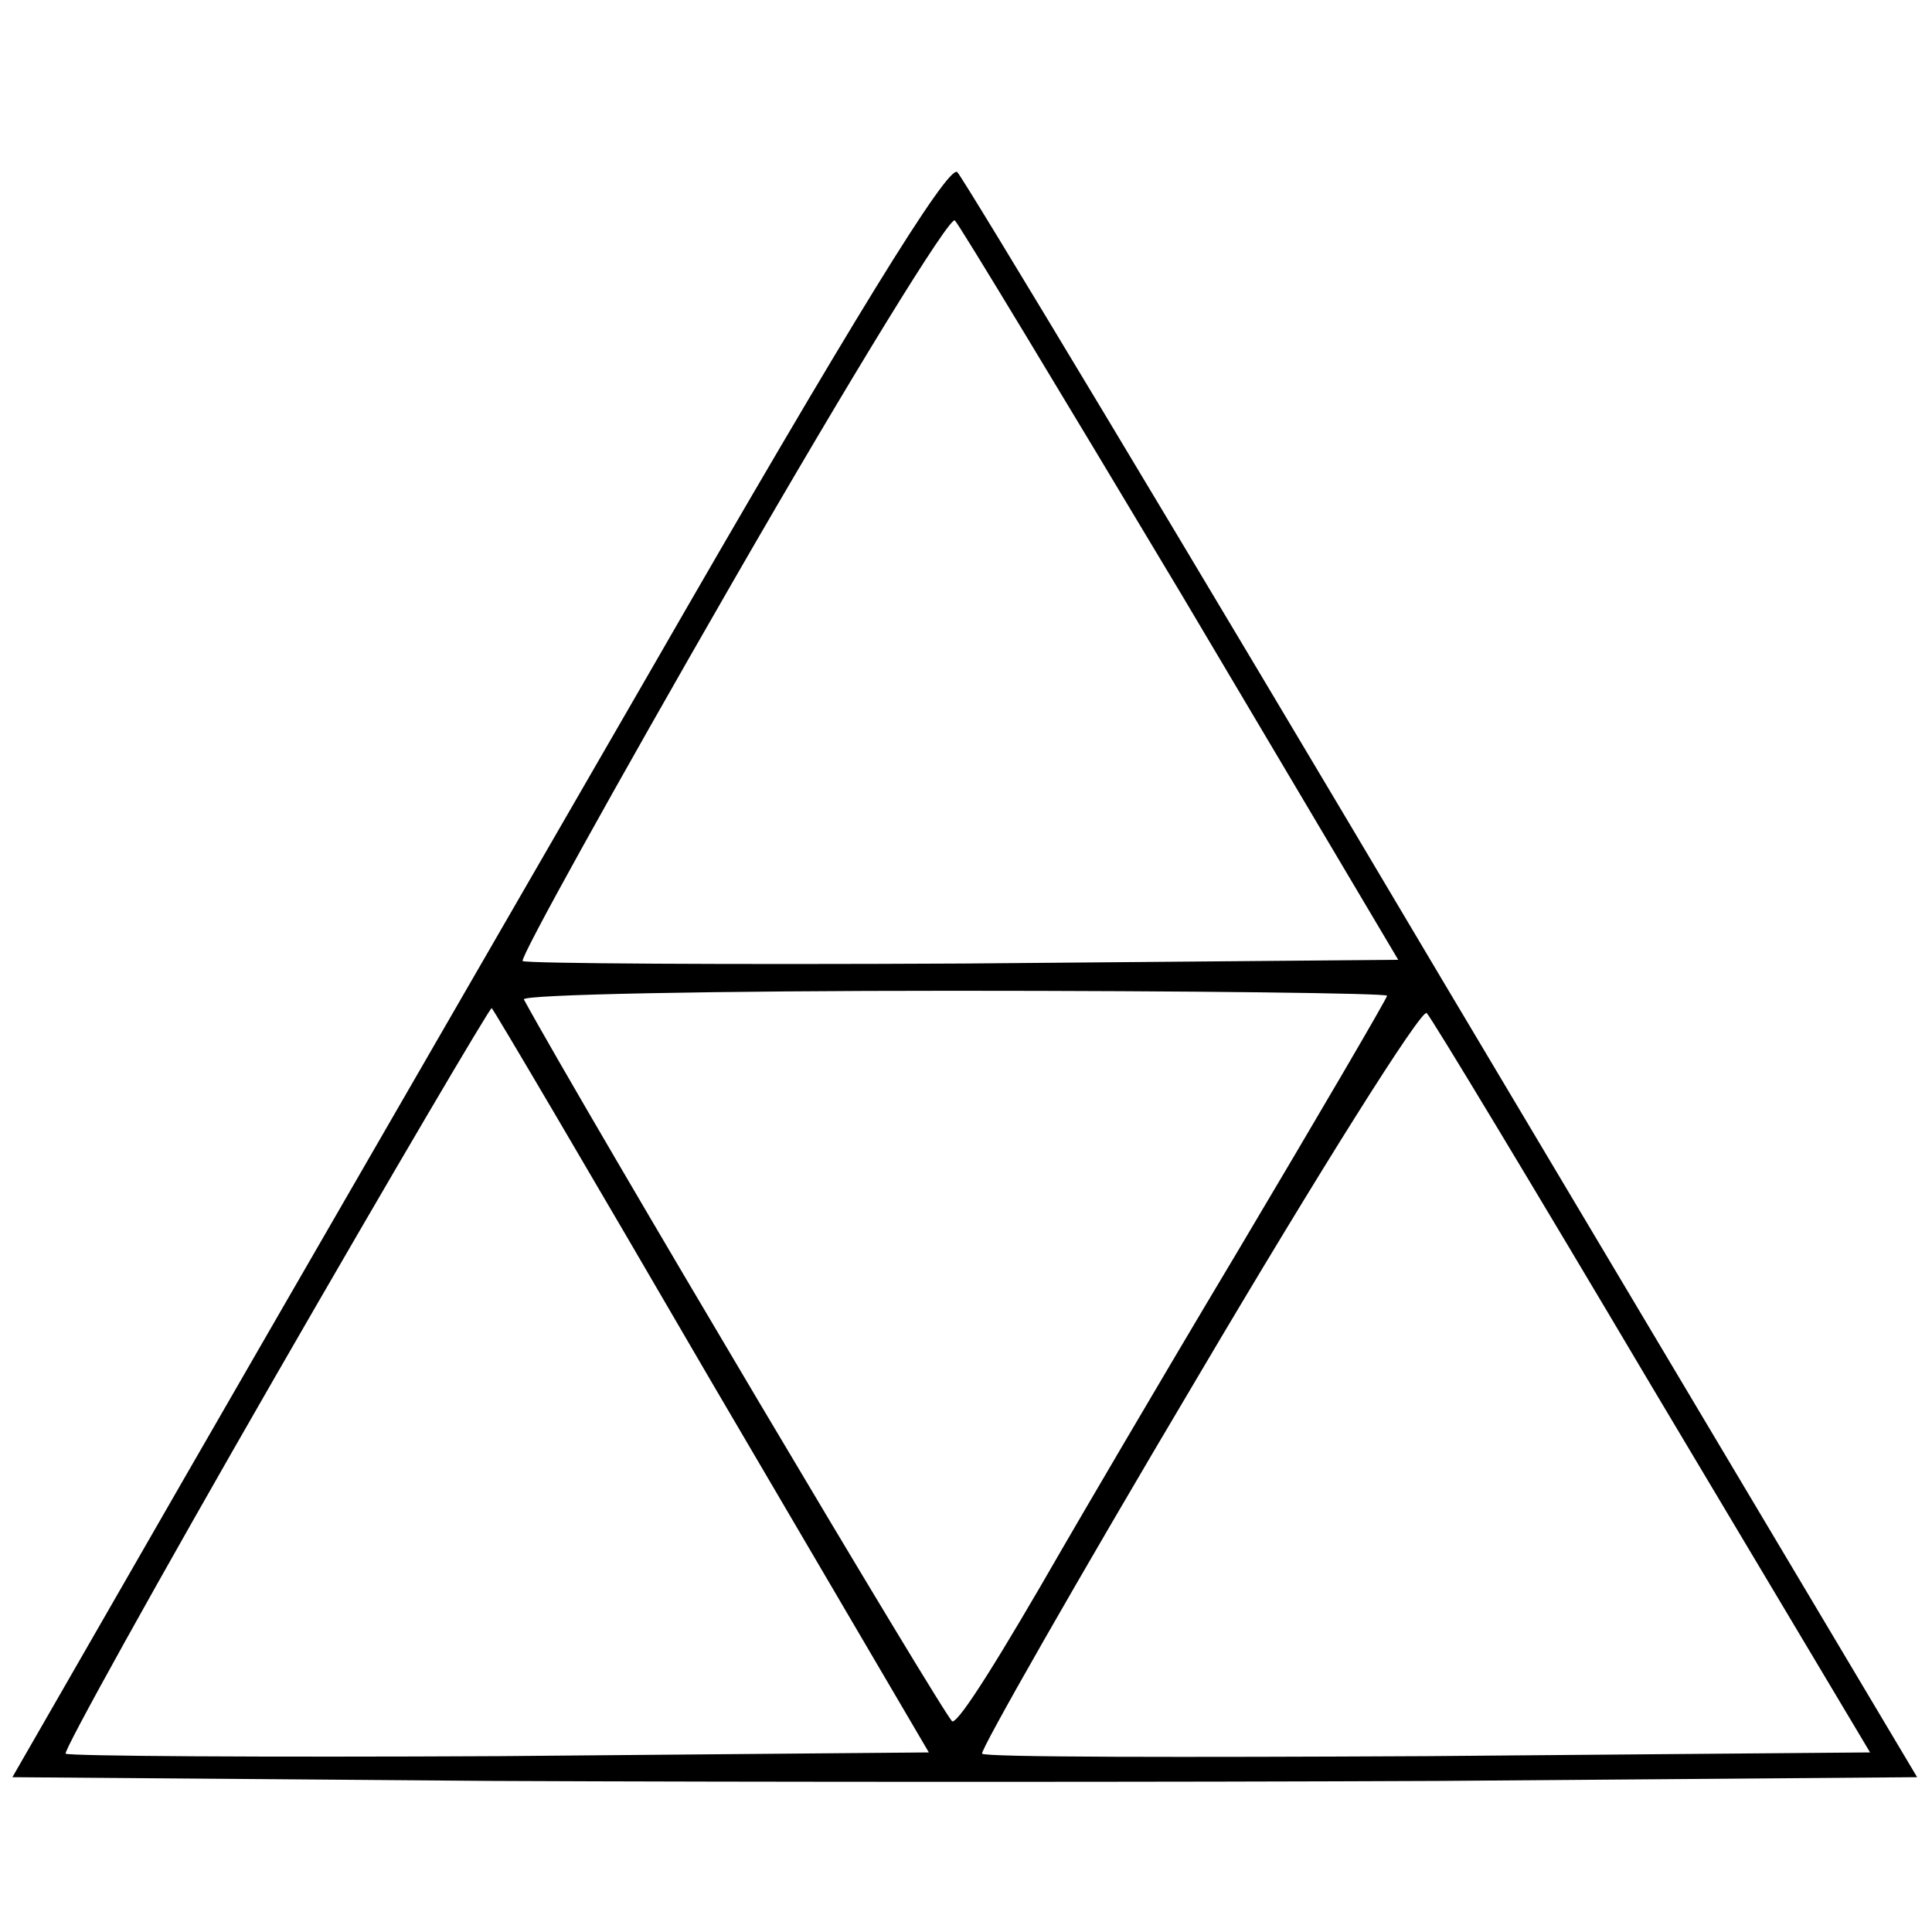 <?xml version="1.0" standalone="no"?>
<!DOCTYPE svg PUBLIC "-//W3C//DTD SVG 20010904//EN"
 "http://www.w3.org/TR/2001/REC-SVG-20010904/DTD/svg10.dtd">
<svg version="1.0" xmlns="http://www.w3.org/2000/svg"
 width="156pt" height="156pt" viewBox="0 0 156 156"
 preserveAspectRatio="xMidYMid meet">
<g transform="translate(0,156) scale(0.1,-0.1)"
fill="#000000" stroke="none">
<path d="M525 1018 c-131 -227 -301 -521 -377 -653 l-138 -240 385 -3 c212 -1
558 -1 769 0 l384 3 -383 643 c-210 354 -387 648 -392 653 -7 7 -87 -123 -248
-403z m429 62 l175 -295 -351 -3 c-193 -1 -353 0 -356 2 -2 3 74 140 169 305
95 165 176 297 180 293 4 -4 86 -140 183 -302z m166 -324 c0 -2 -55 -96 -121
-207 -67 -112 -130 -220 -141 -239 -50 -87 -83 -140 -89 -140 -4 0 -298 495
-346 583 -2 4 154 7 346 7 193 0 351 -2 351 -4z m-546 -311 l176 -300 -346 -3
c-191 -1 -349 0 -351 2 -2 2 74 139 169 304 95 165 174 299 175 298 1 0 81
-136 177 -301z m760 -5 l176 -295 -357 -3 c-196 -1 -358 -1 -360 2 -2 2 76
139 174 304 98 166 181 298 185 294 4 -4 86 -140 182 -302z"/>
</g>
</svg>
